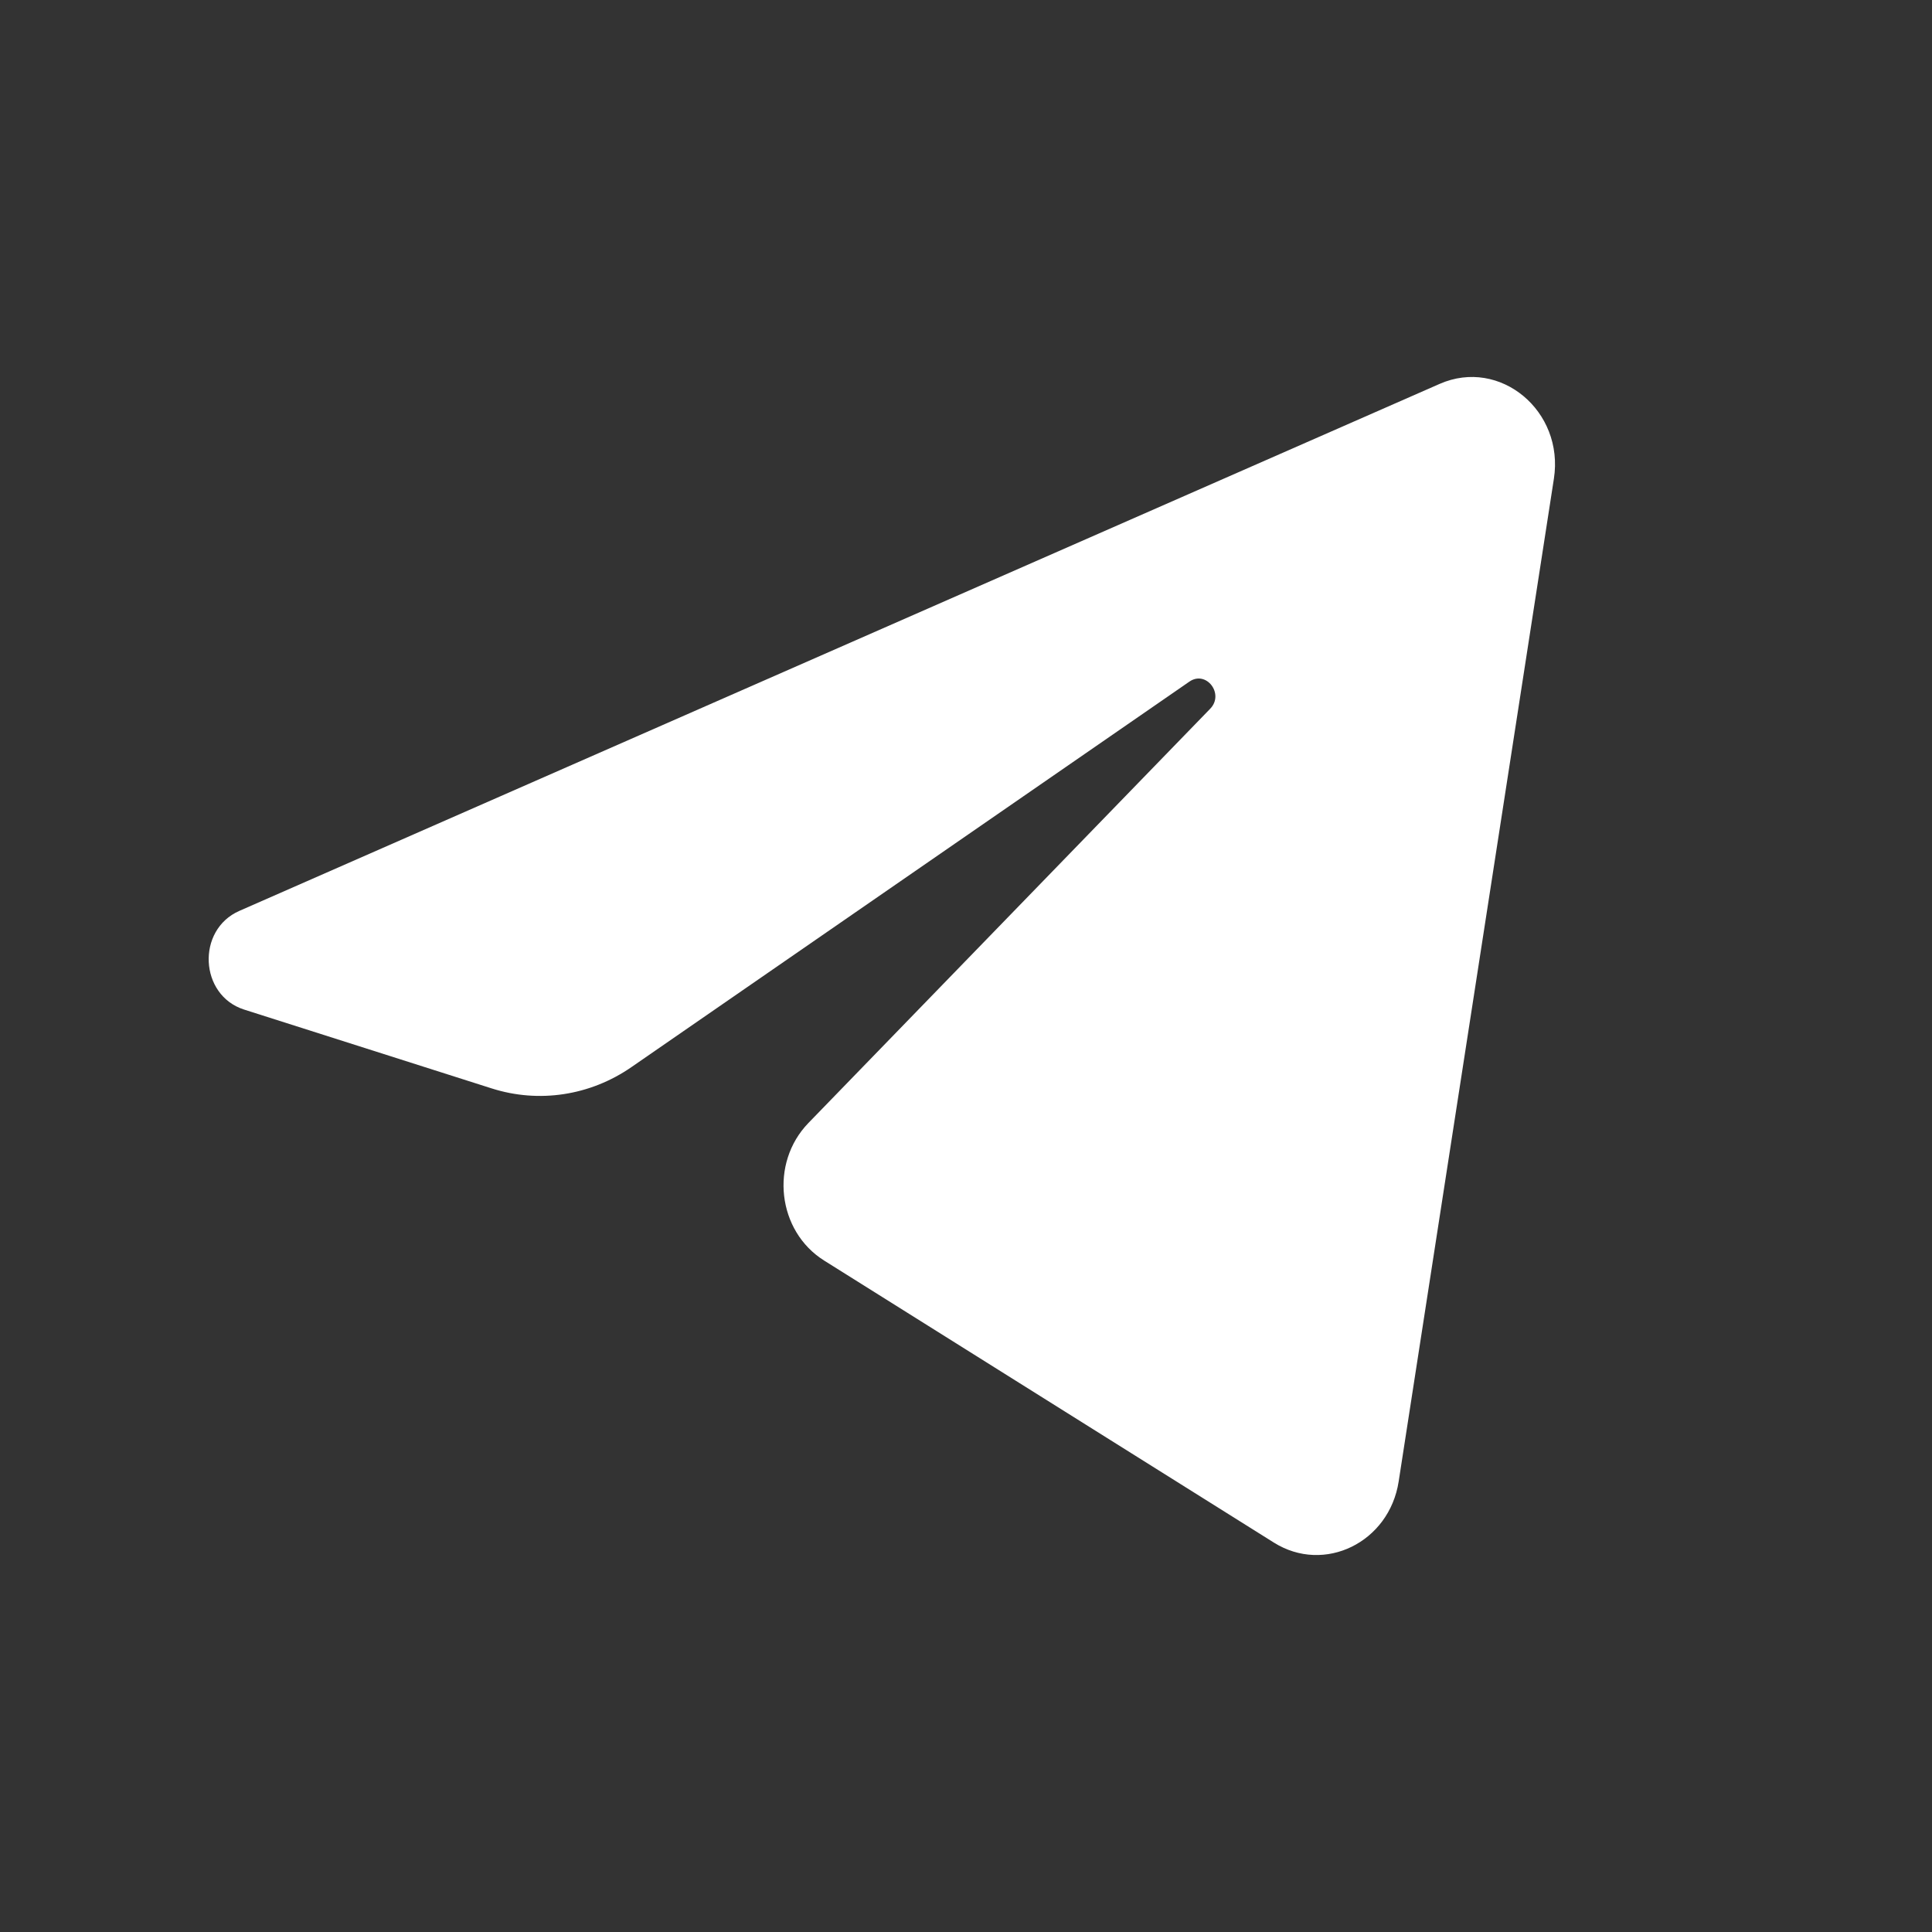 <svg width="150" height="150" viewBox="0 0 150 150" fill="none" xmlns="http://www.w3.org/2000/svg">
<rect x="0" y="0" width="150" height="150" fill="#333333" stroke="none"/>
<path d="M120.644 37.166C121.458 31.904 116.455 27.75 111.776 29.804L18.585 70.72C15.23 72.193 15.476 77.276 18.956 78.384L38.174 84.504C41.842 85.672 45.813 85.068 49.017 82.855L92.345 52.92C93.652 52.017 95.076 53.876 93.96 55.026L62.771 87.182C59.745 90.301 60.346 95.587 63.985 97.869L98.905 119.767C102.821 122.223 107.86 119.756 108.592 115.023L120.644 37.166Z" fill="white"/>
</svg>

